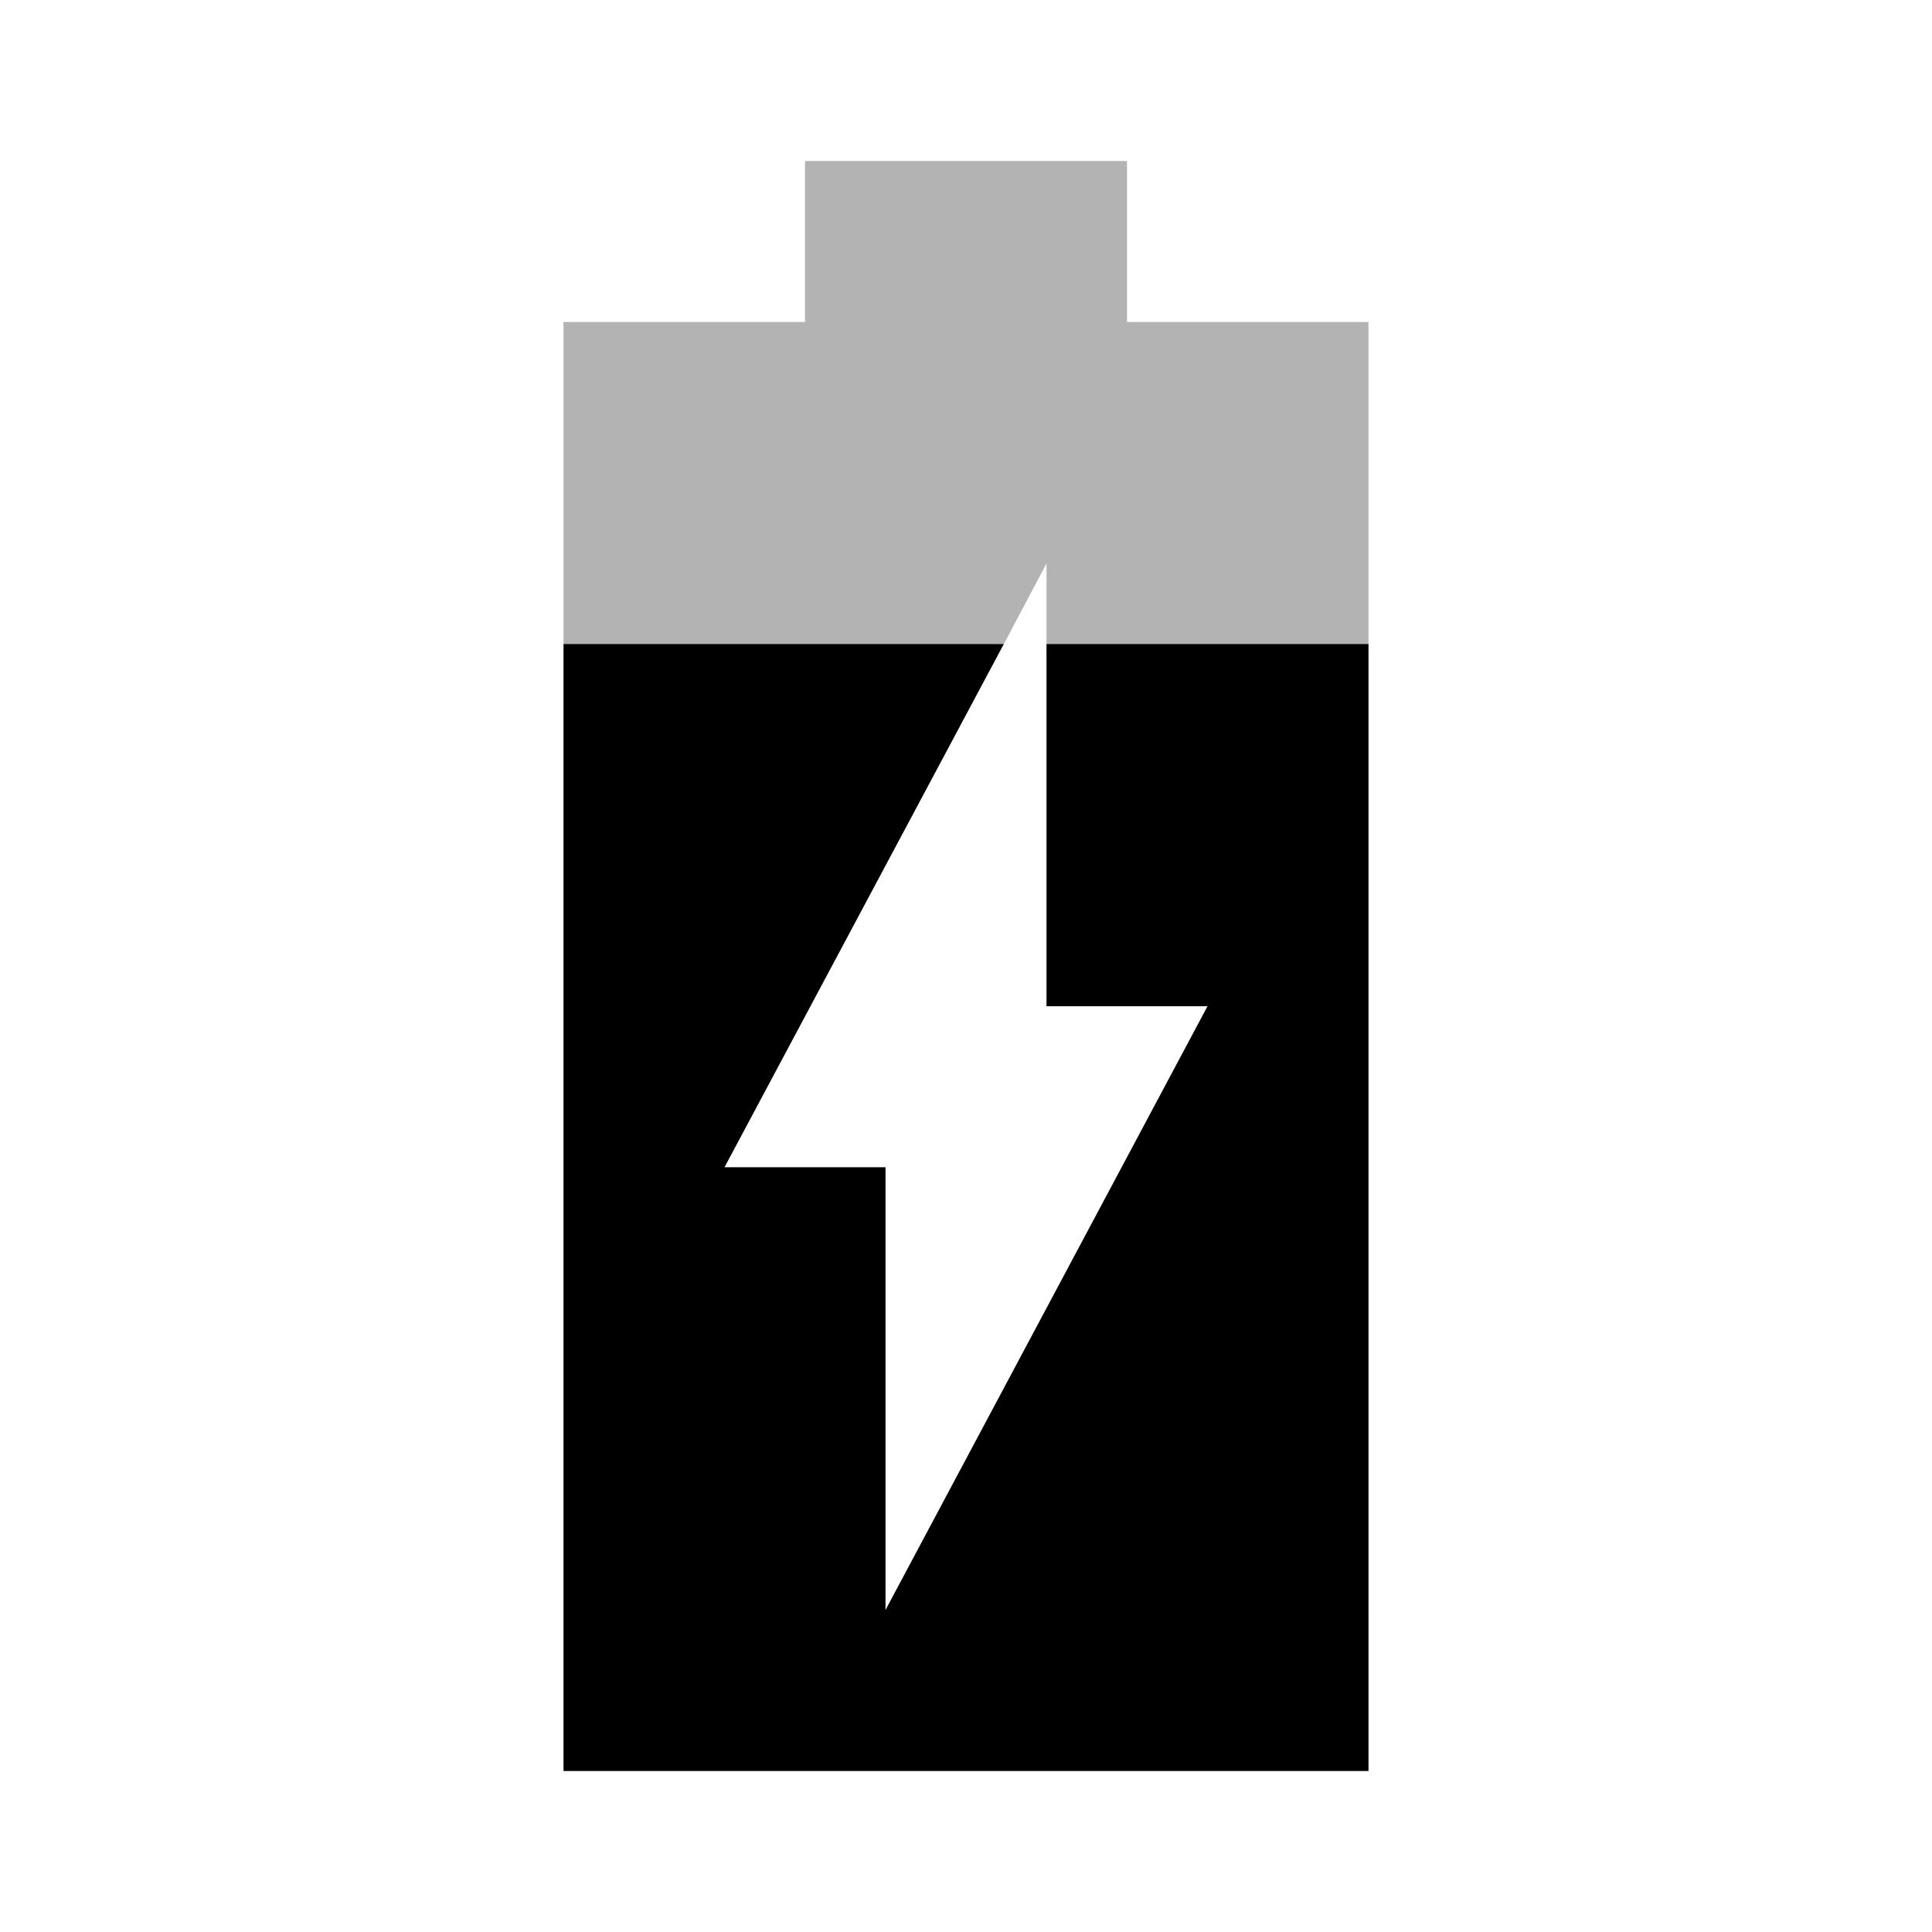 <svg xmlns="http://www.w3.org/2000/svg" width="24" height="24" viewBox="0 0 24 24"><path fill-opacity=".3" d="M17 4h-3V2h-4v2H7v4h5.47L13 7v1h4V4z"/><path d="M13 12.5h2L11 20v-5.5H9L12.47 8H7v14h10V8h-4v4.5z"/></svg>